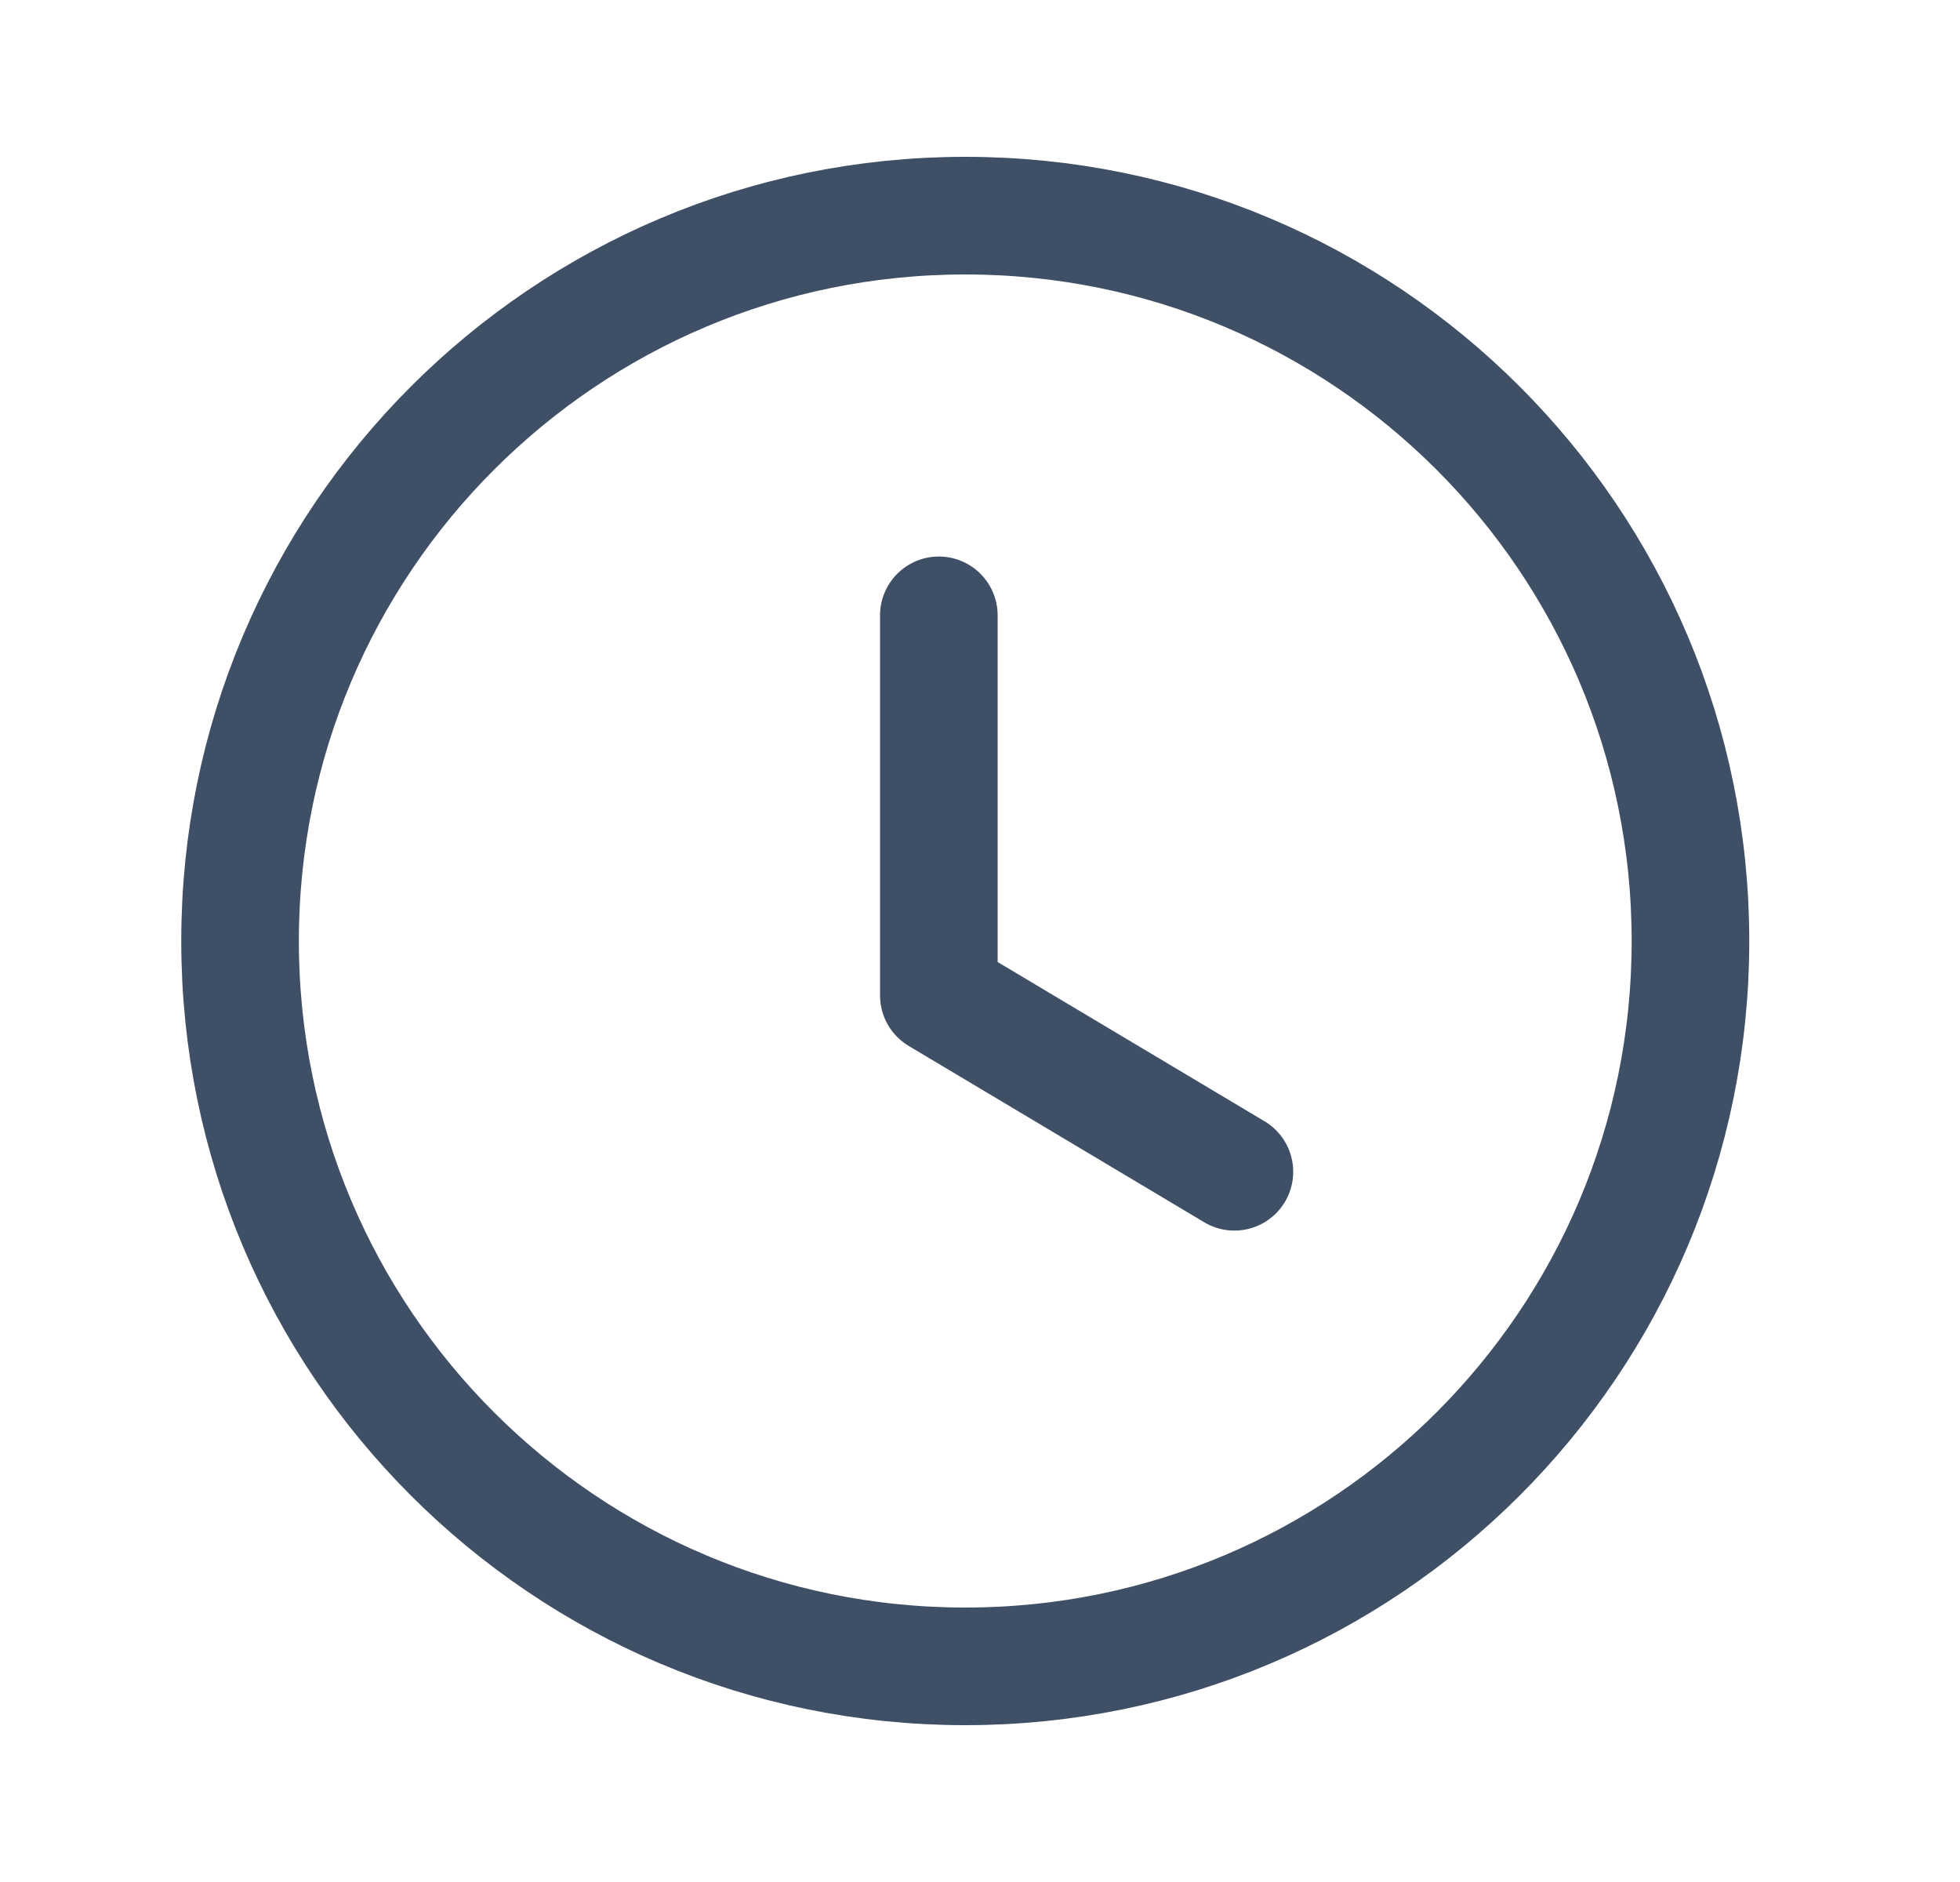 <svg width="25" height="24" viewBox="0 0 25 24" fill="none" xmlns="http://www.w3.org/2000/svg">
<path fill-rule="evenodd" clip-rule="evenodd" d="M21.562 12.001C21.562 17.11 17.422 21.25 12.312 21.25C7.204 21.25 3.062 17.11 3.062 12.001C3.062 6.891 7.204 2.75 12.312 2.75C17.422 2.75 21.562 6.891 21.562 12.001Z" stroke="#3E4F66" stroke-width="1.5" stroke-linecap="round" stroke-linejoin="round"/>
<path d="M15.745 14.943L11.975 12.694V7.847" stroke="#3E4F66" stroke-width="1.5" stroke-linecap="round" stroke-linejoin="round"/>
</svg>
